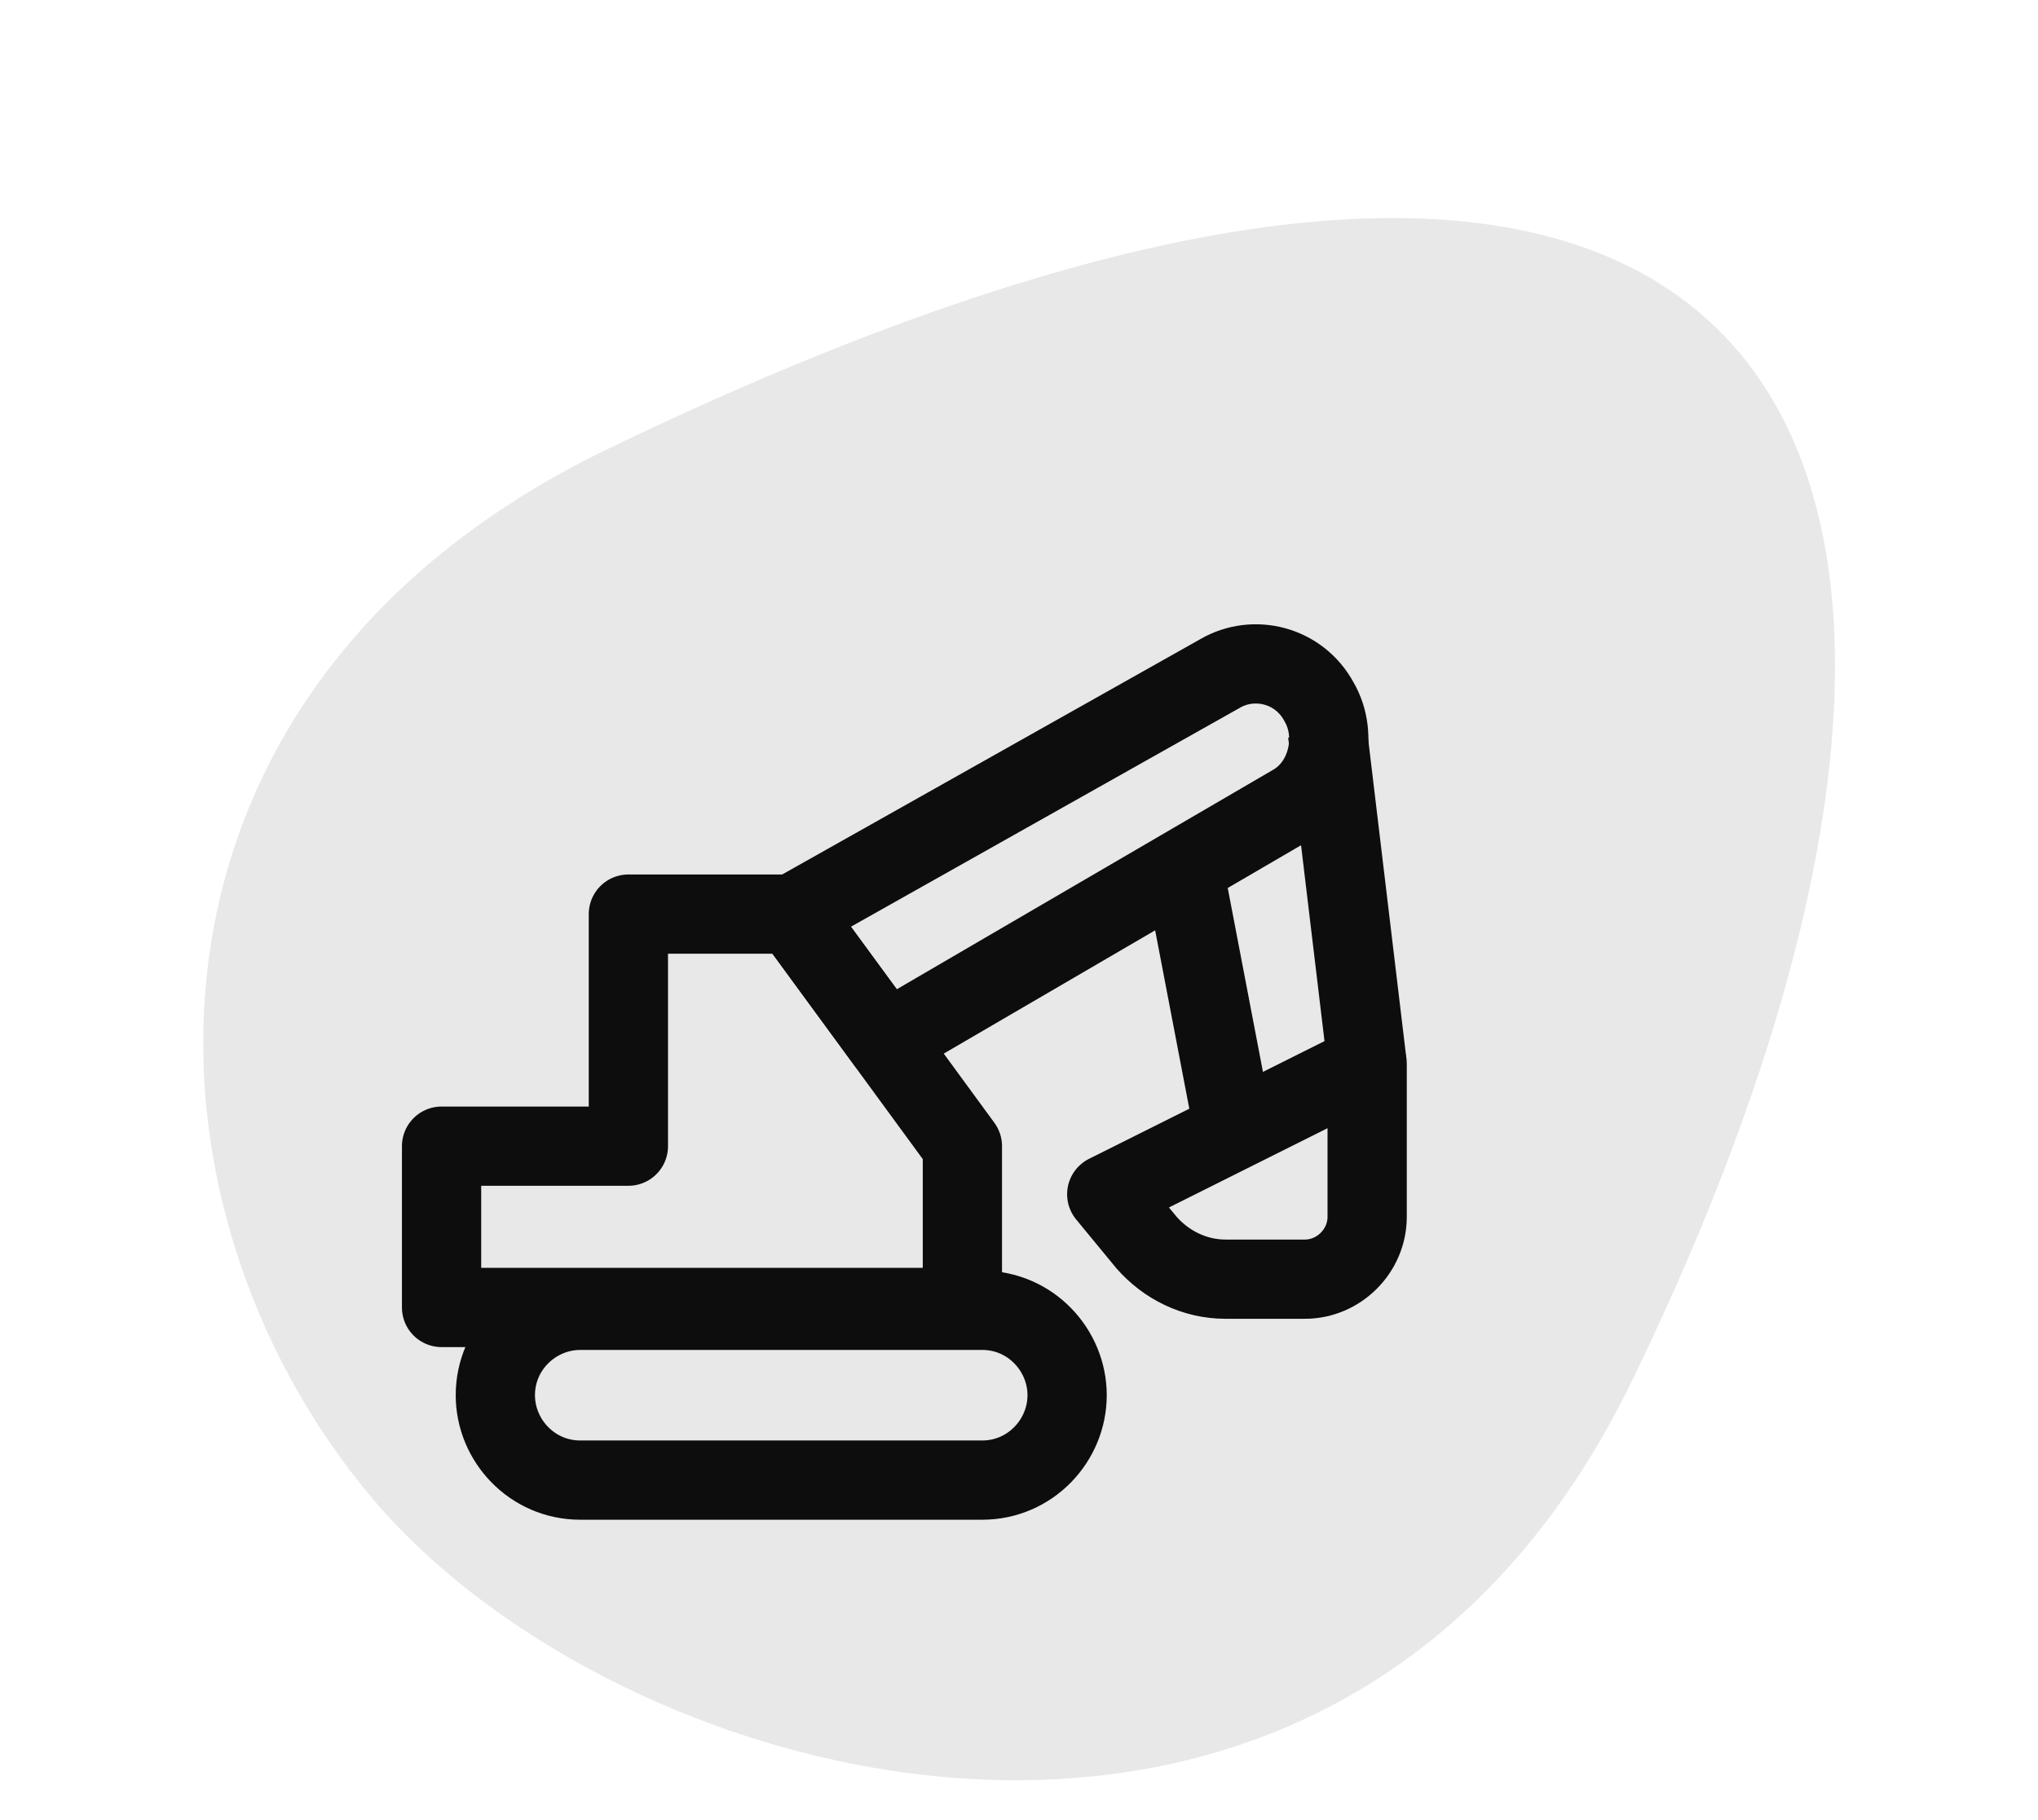 <?xml version="1.0" encoding="utf-8"?>
<!-- Generator: Adobe Illustrator 24.0.1, SVG Export Plug-In . SVG Version: 6.00 Build 0)  -->
<svg version="1.1" id="Layer_1" xmlns="http://www.w3.org/2000/svg" xmlns:xlink="http://www.w3.org/1999/xlink" x="0px" y="0px"
	 viewBox="0 0 72 64.3" style="enable-background:new 0 0 72 64.3;" xml:space="preserve">
<style type="text/css">
	.st0{fill:#B1B1B1;fill-opacity:0.3;}
	.st1{fill:none;stroke:#0D0D0D;stroke-width:2.8;stroke-linejoin:round;}
</style>
<g>
	<path class="st0" d="M21.4,15.9c42.8-20.7,51.9,0.6,36.3,32.8C47.3,70.3,22.1,63.5,13.2,53S3.9,24.4,21.4,15.9z"/>
	<g>
		<line class="st1" x1="43.6" y1="40" x2="41.8" y2="30.6"/>
		<line class="st1" x1="46.9" y1="25.9" x2="48.3" y2="37.6"/>
		<path class="st1" d="M48.3,37.6l-9.2,4.6l1.4,1.7c0.7,0.8,1.7,1.3,2.8,1.3h2.8c1.2,0,2.2-1,2.2-2.2V37.6L48.3,37.6z"/>
		<polygon class="st1" points="34,40.5 28,32.3 22.2,32.3 22.2,40.5 15.6,40.5 15.6,46.2 34,46.2 		"/>
		<path class="st1" d="M34.7,52.3H20.5c-1.7,0-3-1.4-3-3l0,0c0-1.7,1.4-3,3-3h14.2c1.7,0,3,1.4,3,3l0,0
			C37.7,50.9,36.4,52.3,34.7,52.3z"/>
		<path class="st1" d="M28,32.3l15.1-8.5c1.2-0.7,2.8-0.3,3.5,1l0,0c0.7,1.2,0.3,2.9-0.9,3.6l-14.4,8.4L28,32.3z"/>
	</g>
</g>
</svg>
